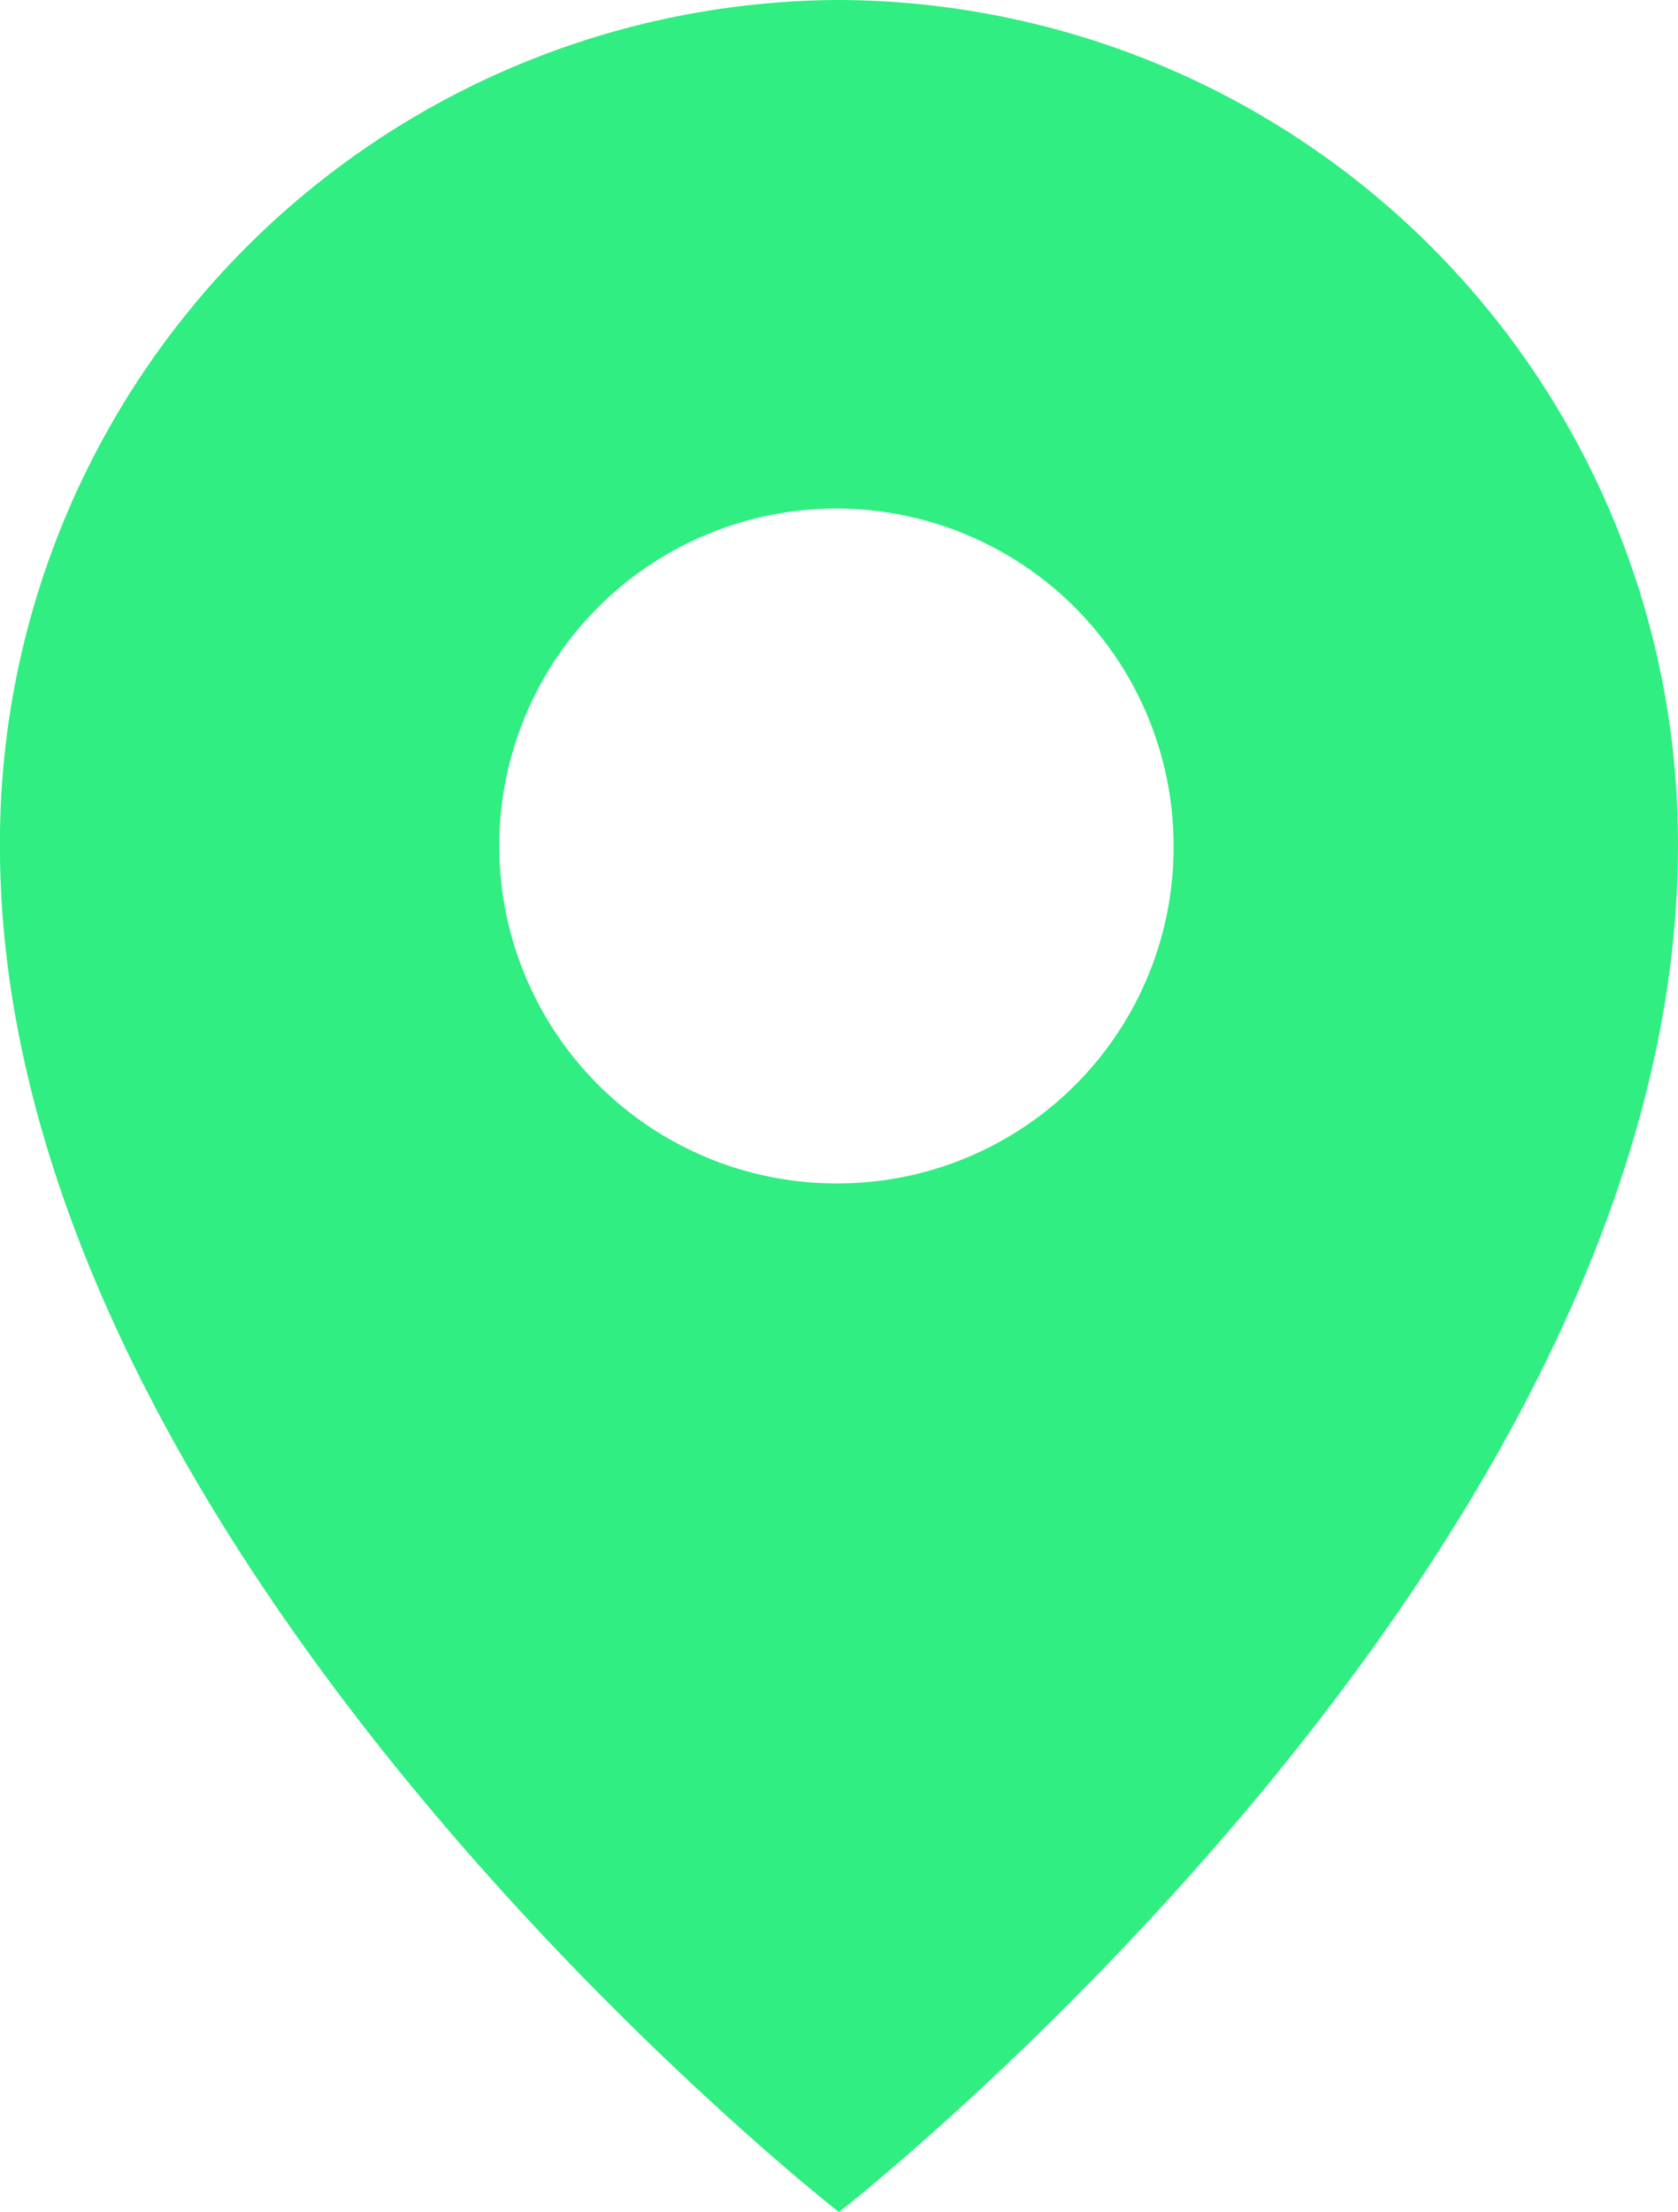 <svg xmlns="http://www.w3.org/2000/svg" width="36.48" height="48.054" viewBox="0 0 36.48 48.054">
  <path id="Path_1010" data-name="Path 1010" d="M120.2,7.534a18.309,18.309,0,0,0-18.24,18.377c0,15.456,18.24,29.677,18.24,29.677s18.24-14.221,18.24-29.677A18.309,18.309,0,0,0,120.2,7.534Zm0,25.707a7.33,7.33,0,1,1,7.275-7.33A7.3,7.3,0,0,1,120.2,33.241Z" transform="translate(-101.961 -7.534)" fill="#30ee81"/>
</svg>
